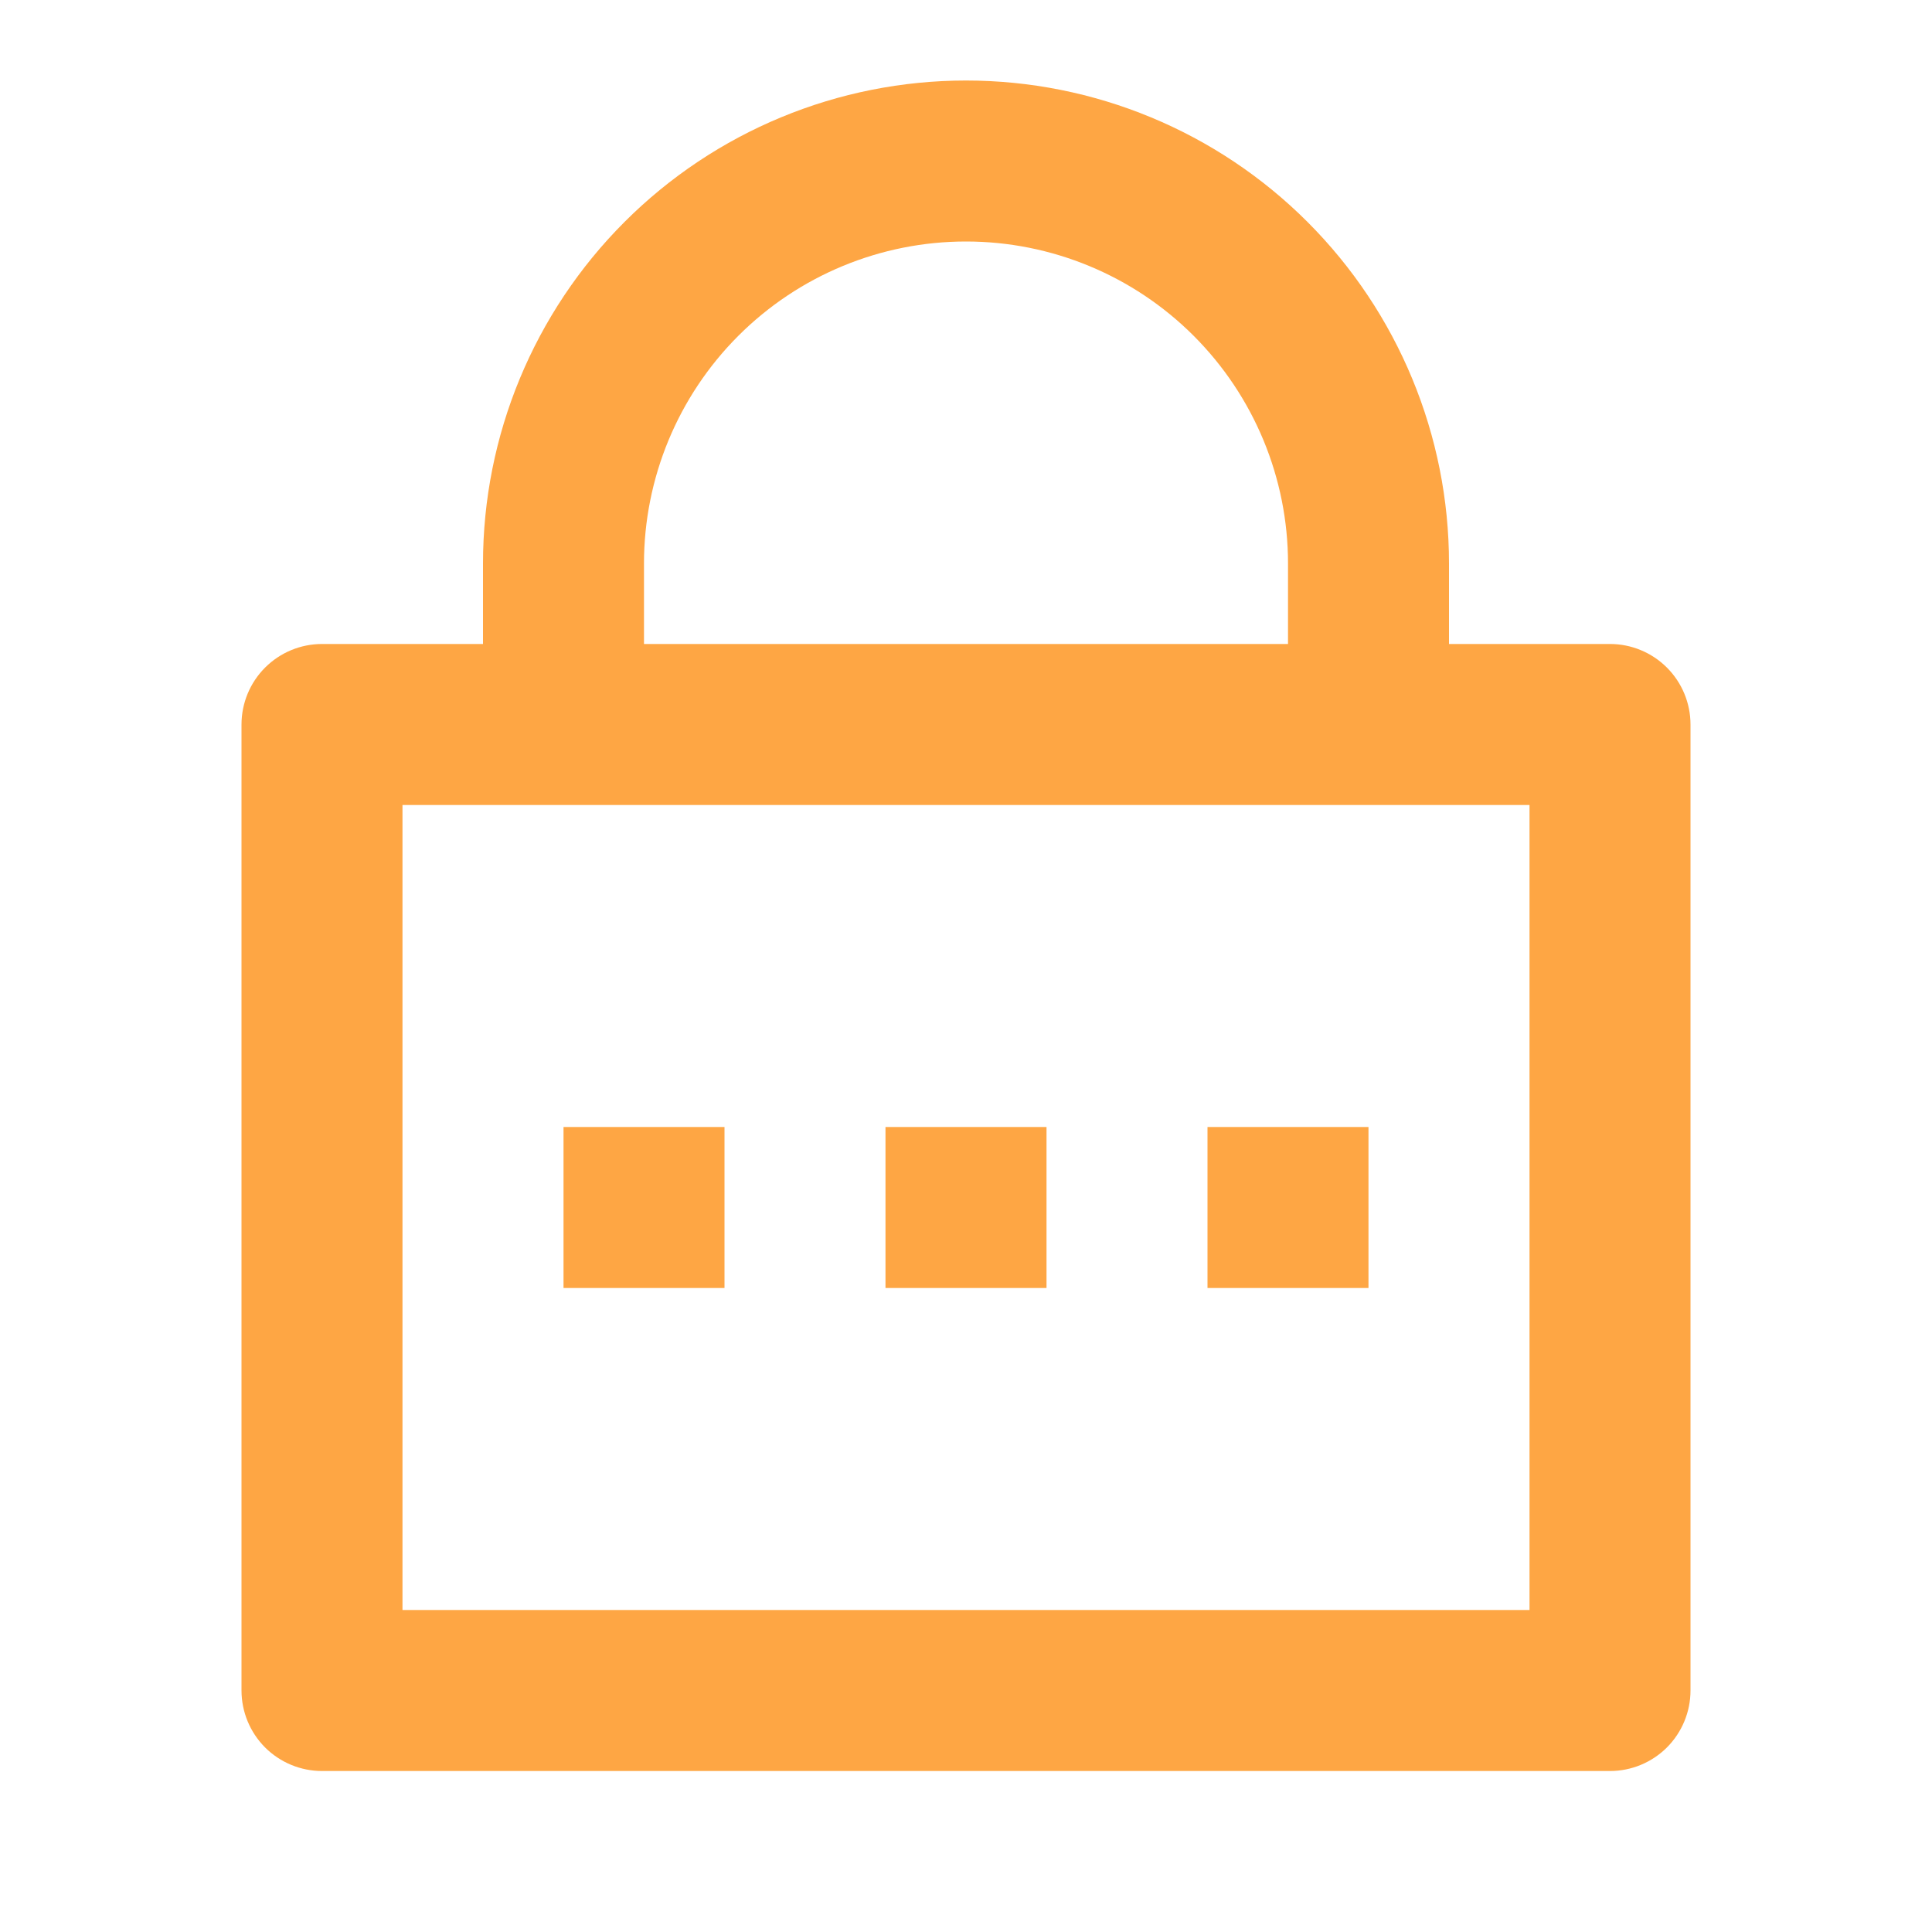 <svg xmlns="http://www.w3.org/2000/svg" width="40" height="40" viewBox="0 0 40 40" fill="none"><path d="M30 13.333H33.333C33.775 13.333 34.199 13.509 34.512 13.822C34.824 14.134 35 14.558 35 15V35C35 35.442 34.824 35.866 34.512 36.179C34.199 36.491 33.775 36.667 33.333 36.667H6.667C6.225 36.667 5.801 36.491 5.488 36.179C5.176 35.866 5 35.442 5 35V15C5 14.558 5.176 14.134 5.488 13.822C5.801 13.509 6.225 13.333 6.667 13.333H10V11.667C10 9.015 11.054 6.471 12.929 4.596C14.804 2.72 17.348 1.667 20 1.667C22.652 1.667 25.196 2.72 27.071 4.596C28.946 6.471 30 9.015 30 11.667V13.333ZM8.333 16.667V33.333H31.667V16.667H8.333ZM18.333 23.333H21.667V26.667H18.333V23.333ZM11.667 23.333H15V26.667H11.667V23.333ZM25 23.333H28.333V26.667H25V23.333ZM26.667 13.333V11.667C26.667 9.899 25.964 8.203 24.714 6.953C23.464 5.702 21.768 5 20 5C18.232 5 16.536 5.702 15.286 6.953C14.036 8.203 13.333 9.899 13.333 11.667V13.333H26.667Z" fill="#FEA644"></path></svg>